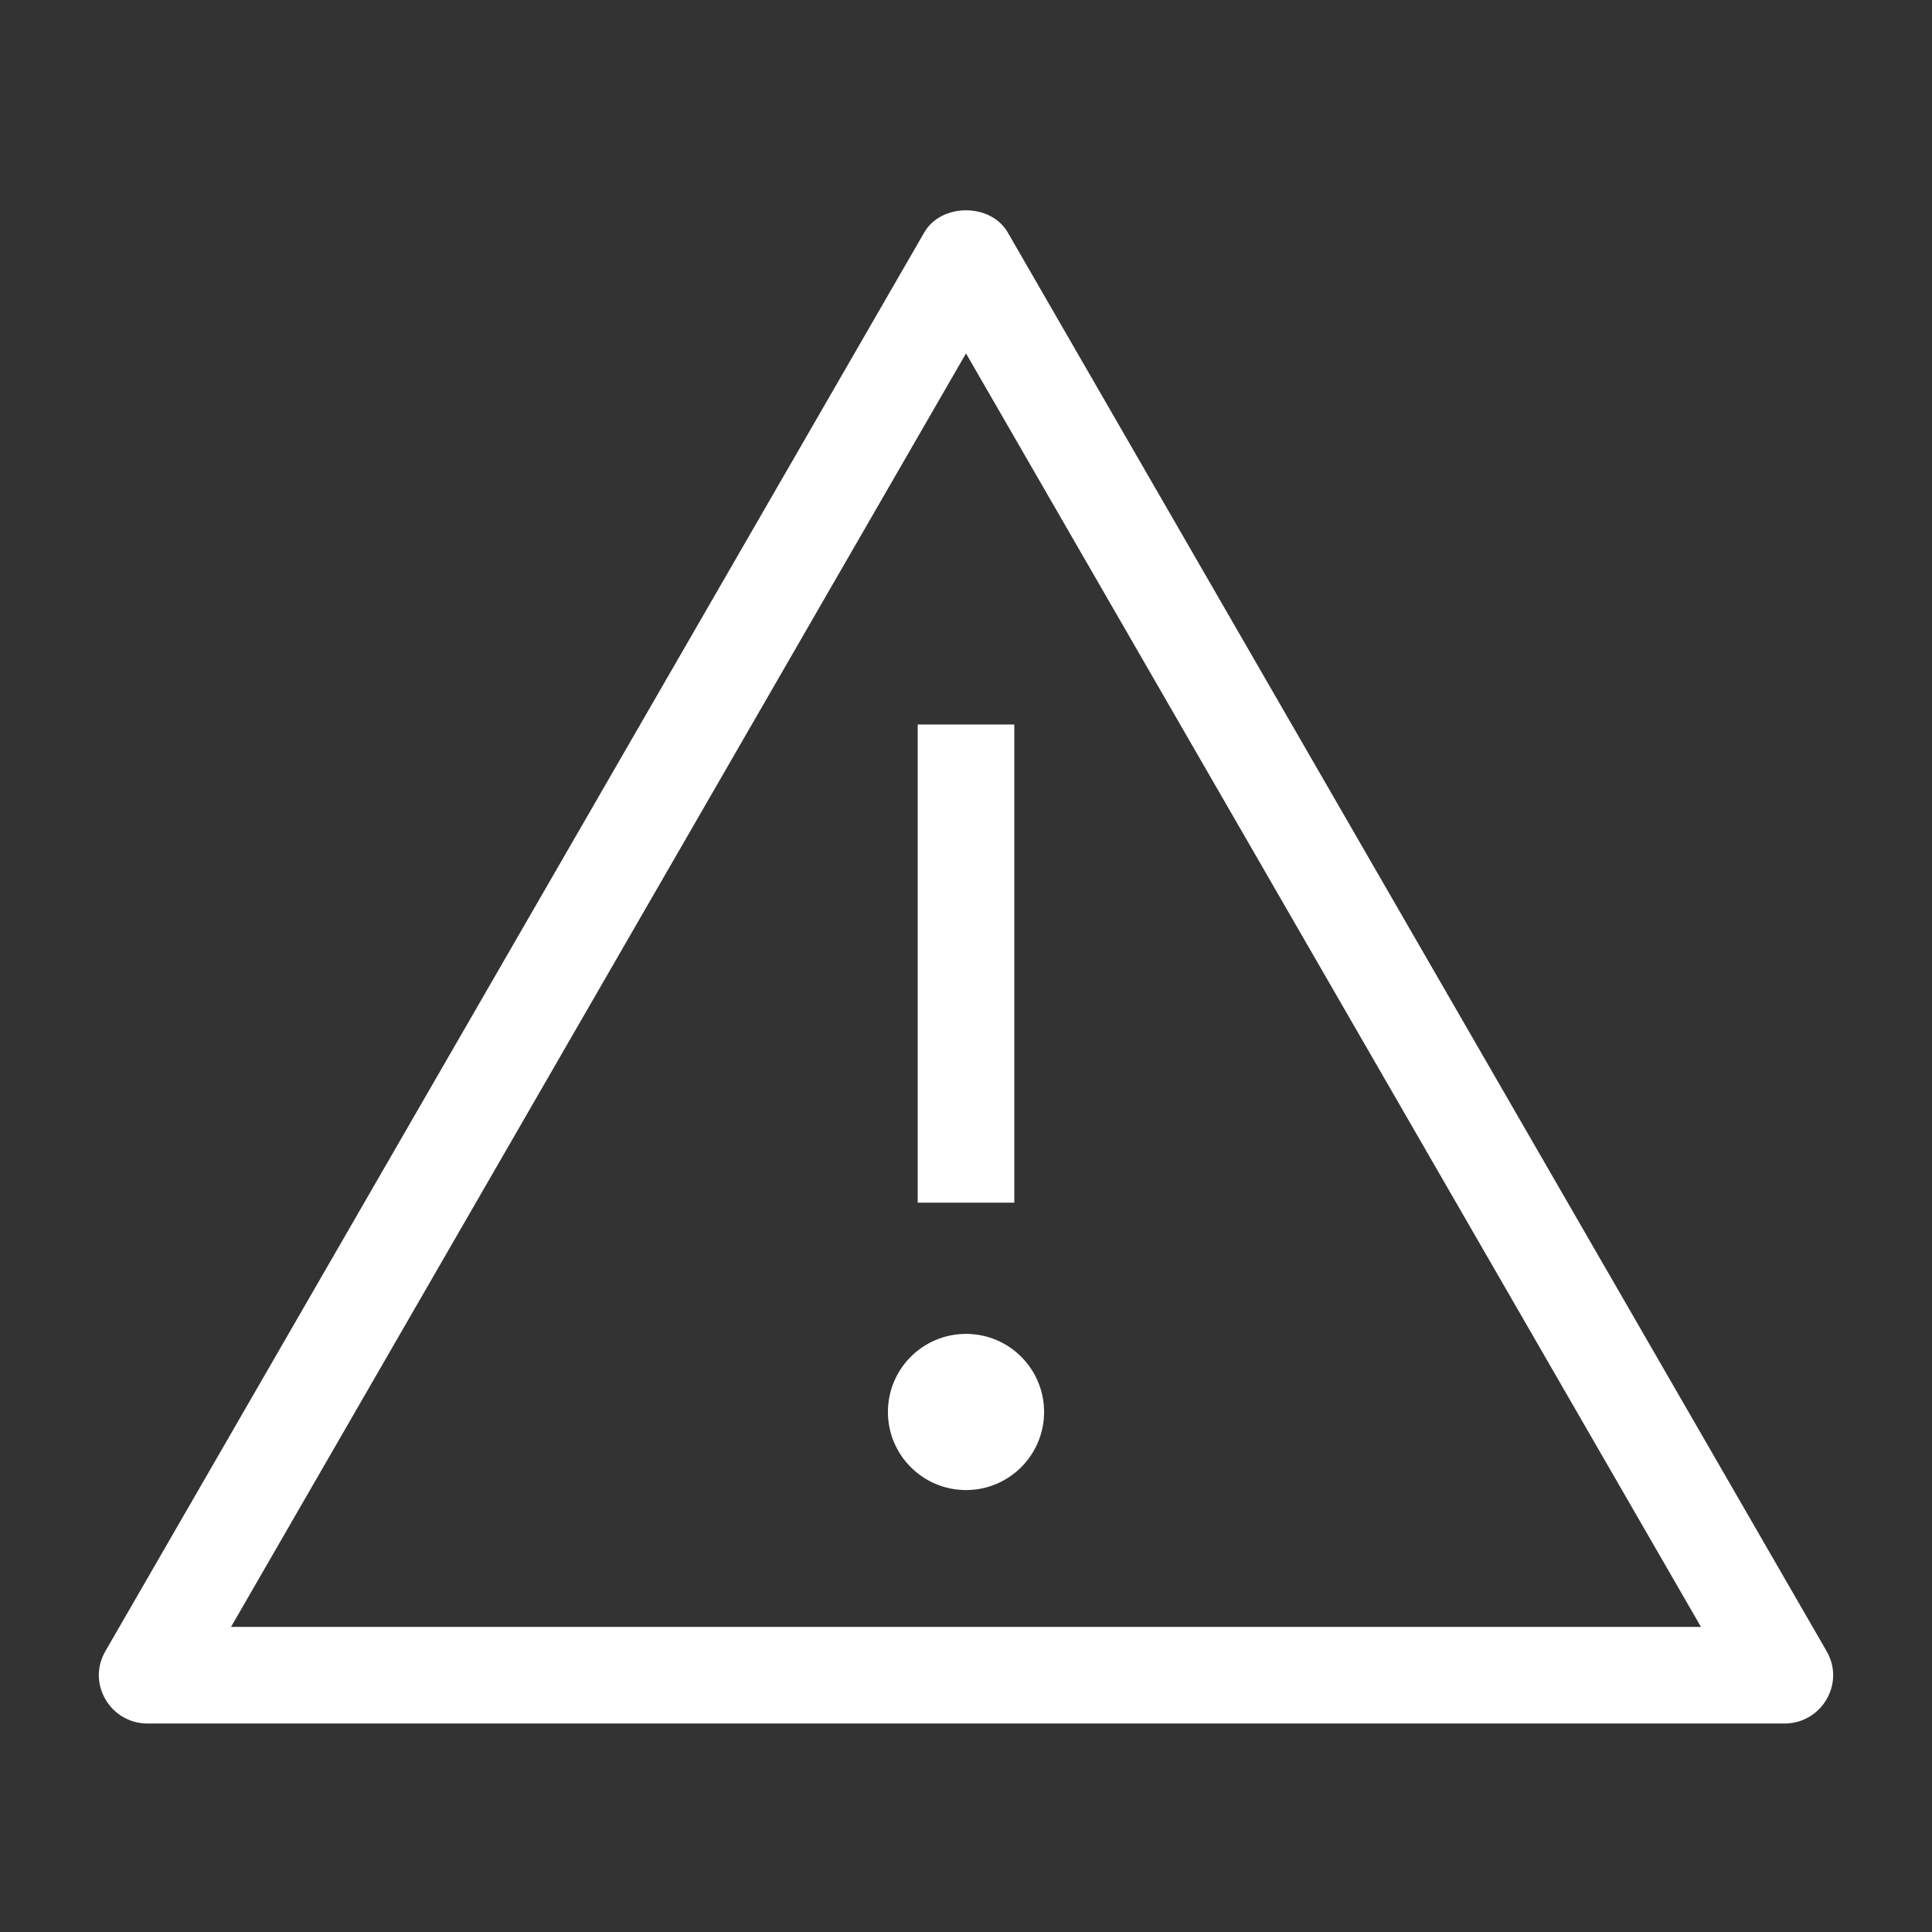 <?xml version="1.0" encoding="UTF-8"?>
<svg id="OUTLINE" xmlns="http://www.w3.org/2000/svg" viewBox="0 0 24 24">
  <rect x="0" y="0" width="24" height="24" fill="#333333" stroke="none"/>
  <defs>
    <style>
      .cls-1 {
        fill: #fff;
      }
    </style>
  </defs>
  <rect class="cls-1" x="11.4" y="9" width="1.2" height="5.94"/>
  <circle class="cls-1" cx="12" cy="17.54" r=".97"/>
  <path class="cls-1" d="m22.17,21.41H1.83c-.21,0-.41-.11-.52-.3-.11-.19-.11-.41,0-.6L11.48,2.89c.21-.37.83-.37,1.04,0l10.17,17.62c.11.19.11.41,0,.6-.11.19-.31.3-.52.3Zm-19.31-1.2h18.27L12,4.39,2.87,20.21Z"/>
</svg>